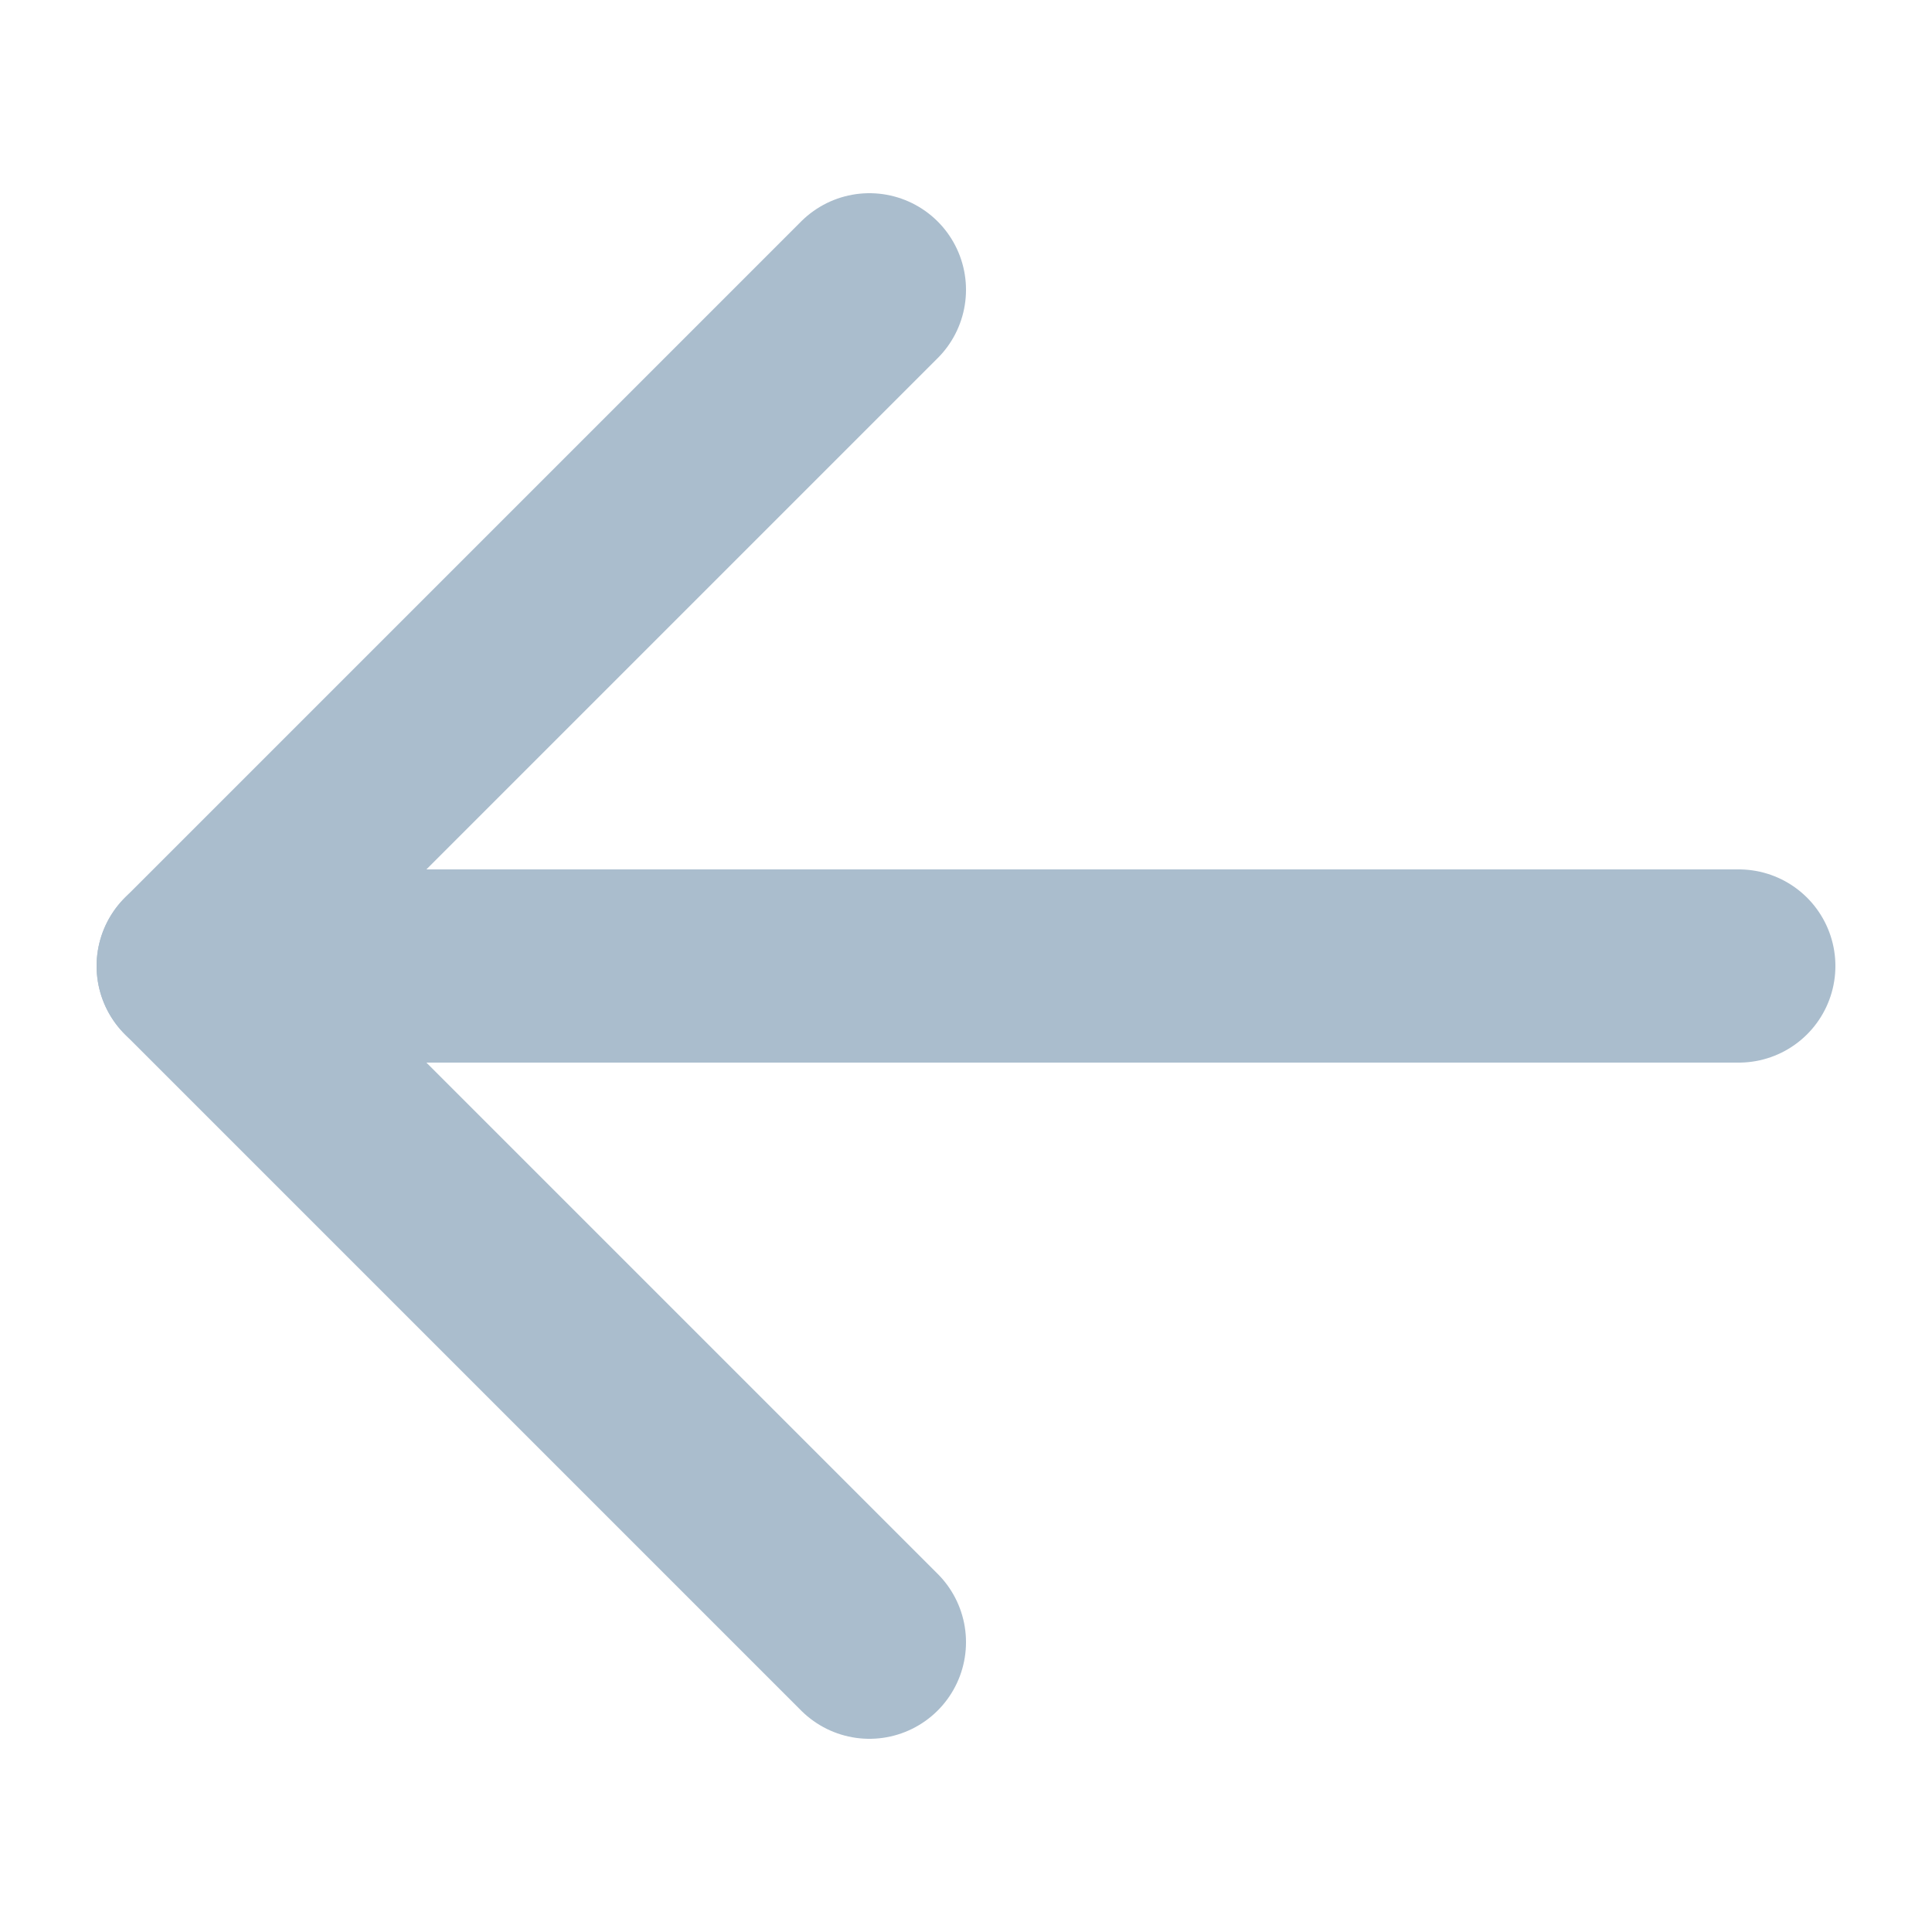 <svg width="20" height="20" viewBox="0 0 20 20" fill="none" xmlns="http://www.w3.org/2000/svg">
<path d="M9 17L2 10L9 3" stroke="#AABDCD" stroke-width="2" stroke-linecap="round" stroke-linejoin="round"/>
<path d="M2 10H18" stroke="#AABDCD" stroke-width="2" stroke-linecap="round" stroke-linejoin="round"/>
</svg>
